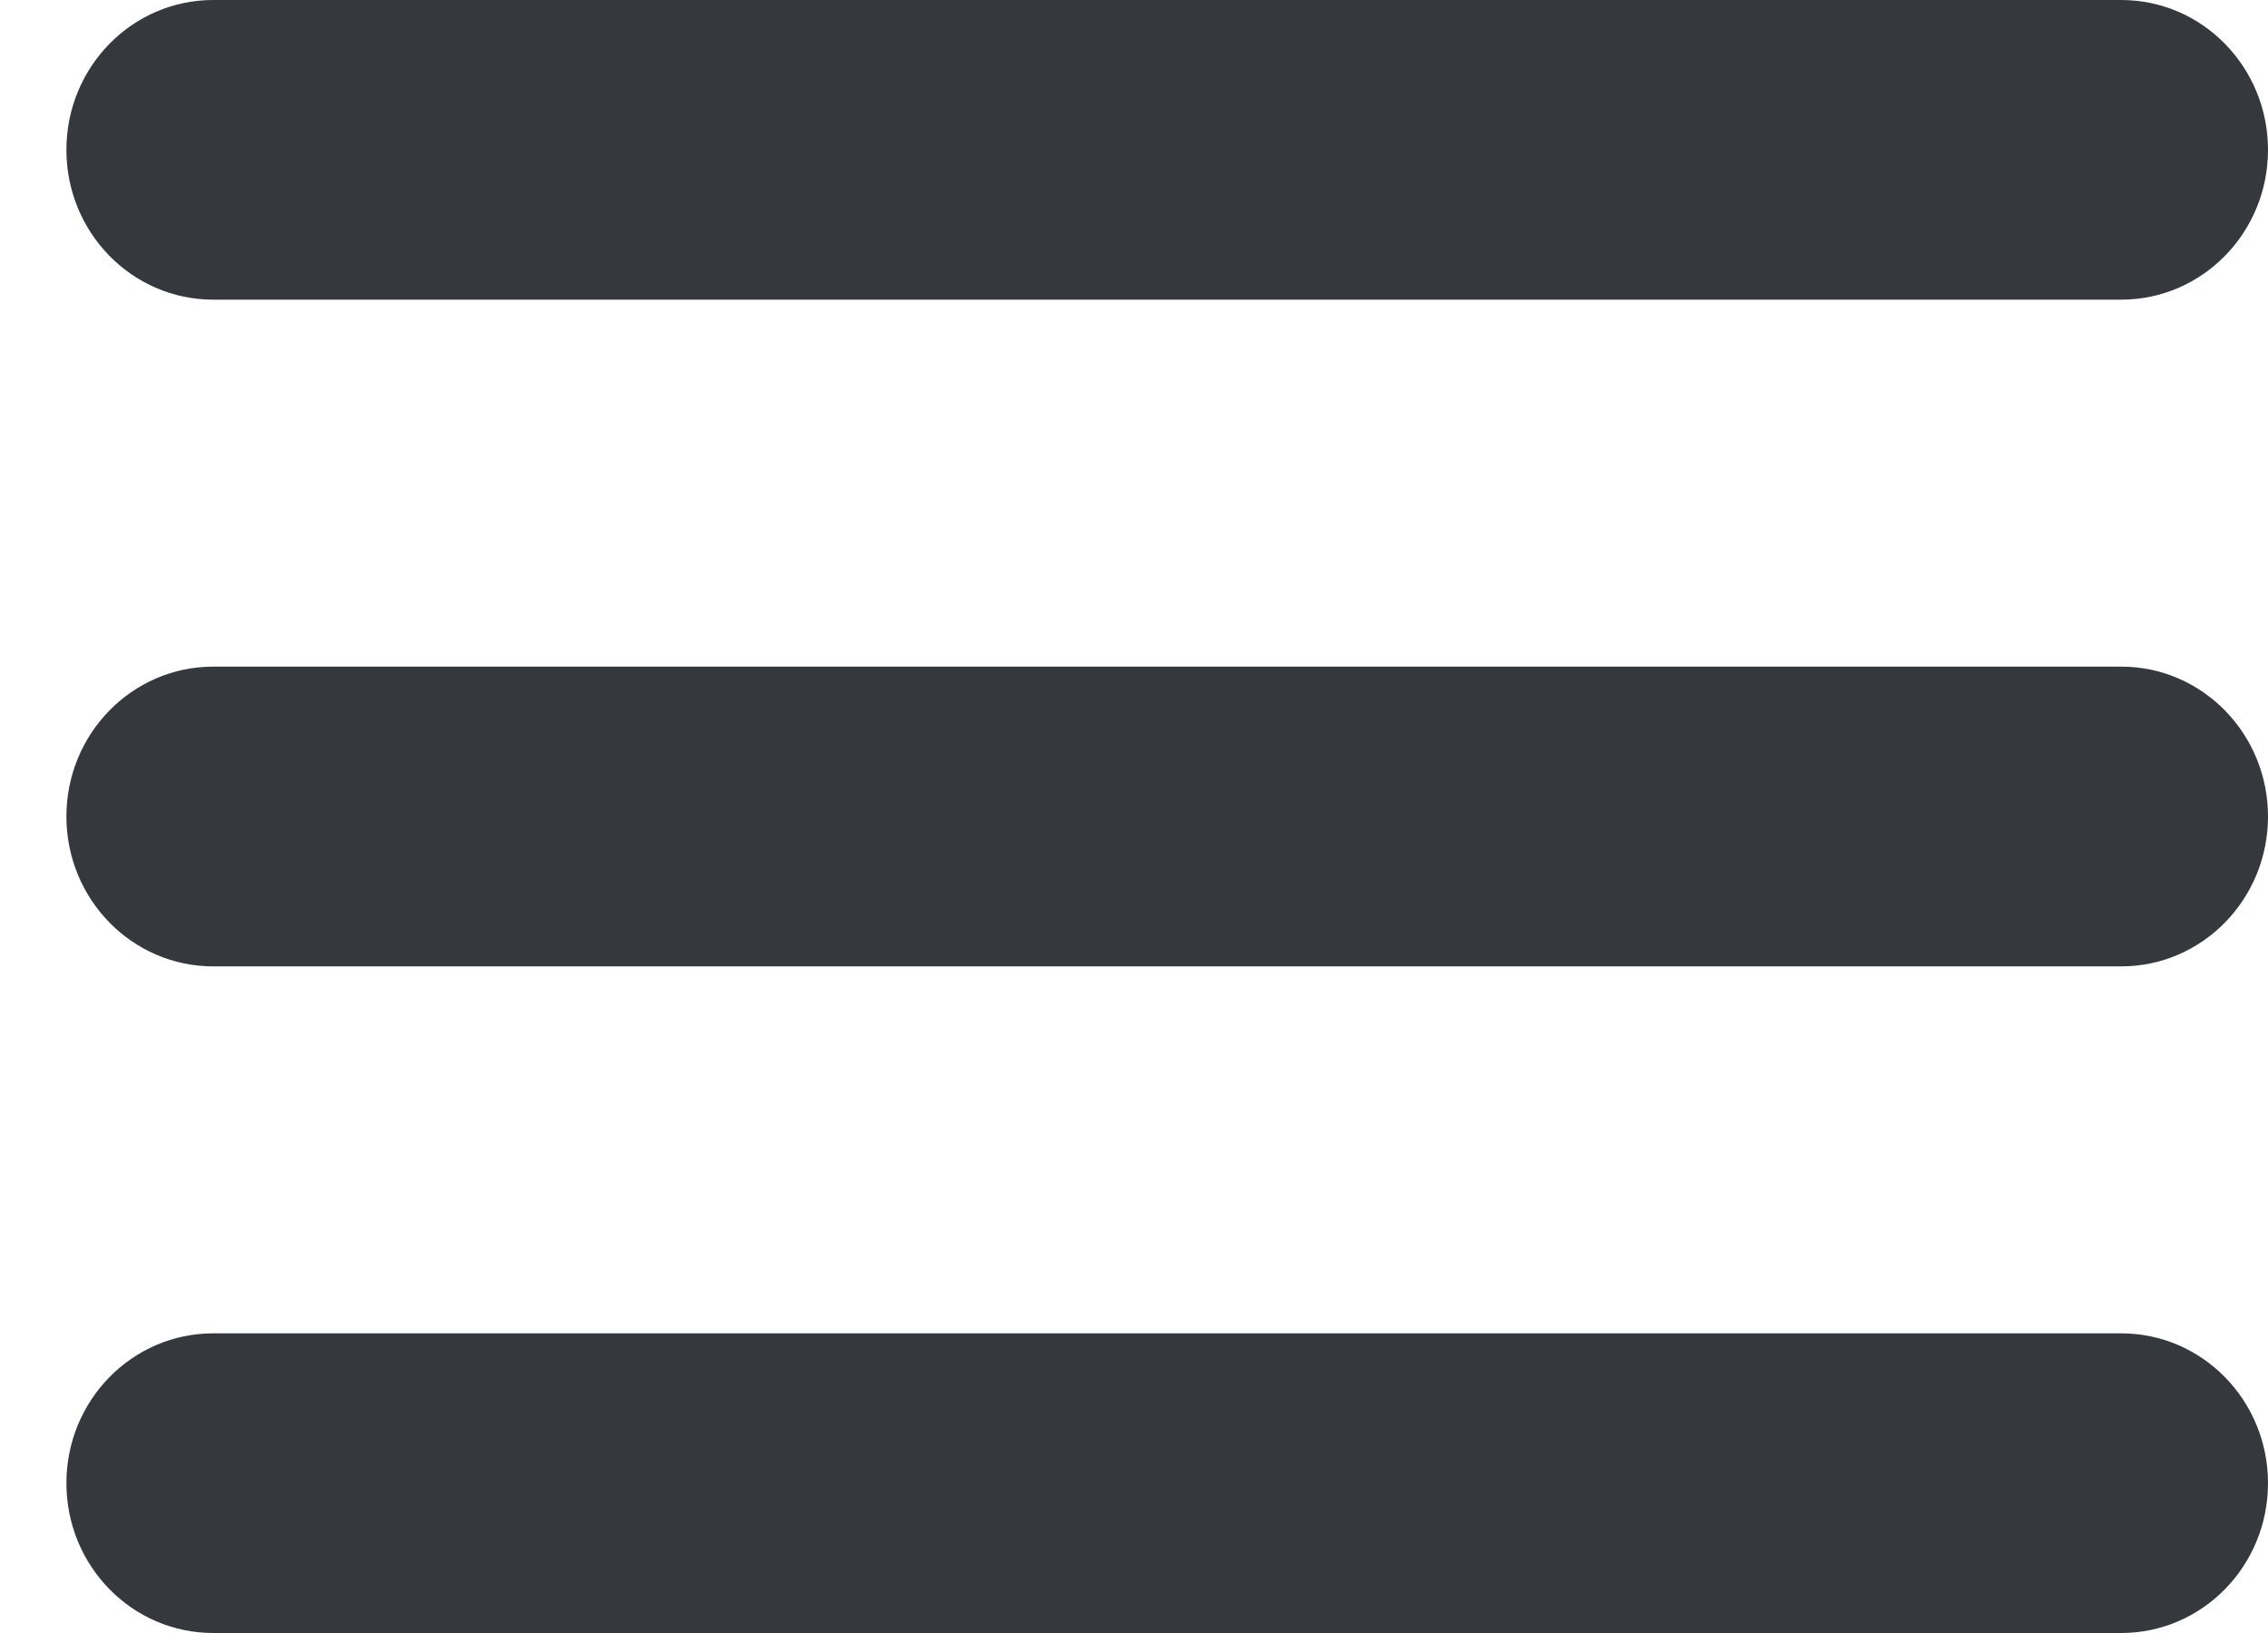 <svg width="25" height="18" viewBox="0 0 25 18" fill="none" xmlns="http://www.w3.org/2000/svg">
<g id="Group 2170">
<path id="Vector" d="M23.382 3.303H2.35C1.456 3.303 0.732 2.564 0.732 1.652C0.732 0.739 1.456 0 2.35 0H23.382C24.276 0 25 0.739 25 1.652C25 2.564 24.276 3.303 23.382 3.303Z" fill="#35393E"/>
<path id="Vector_2" d="M23.382 18H2.35C1.456 18 0.732 17.261 0.732 16.348C0.732 15.436 1.456 14.697 2.35 14.697H23.382C24.276 14.697 25 15.436 25 16.348C25 17.261 24.276 18 23.382 18Z" fill="#35393E"/>
<path id="Vector_3" d="M23.382 10.652H2.35C1.456 10.652 0.732 9.912 0.732 9C0.732 8.088 1.456 7.348 2.35 7.348H23.382C24.276 7.348 25 8.088 25 9C25 9.912 24.276 10.652 23.382 10.652Z" fill="#35393E"/>
</g>
</svg>
